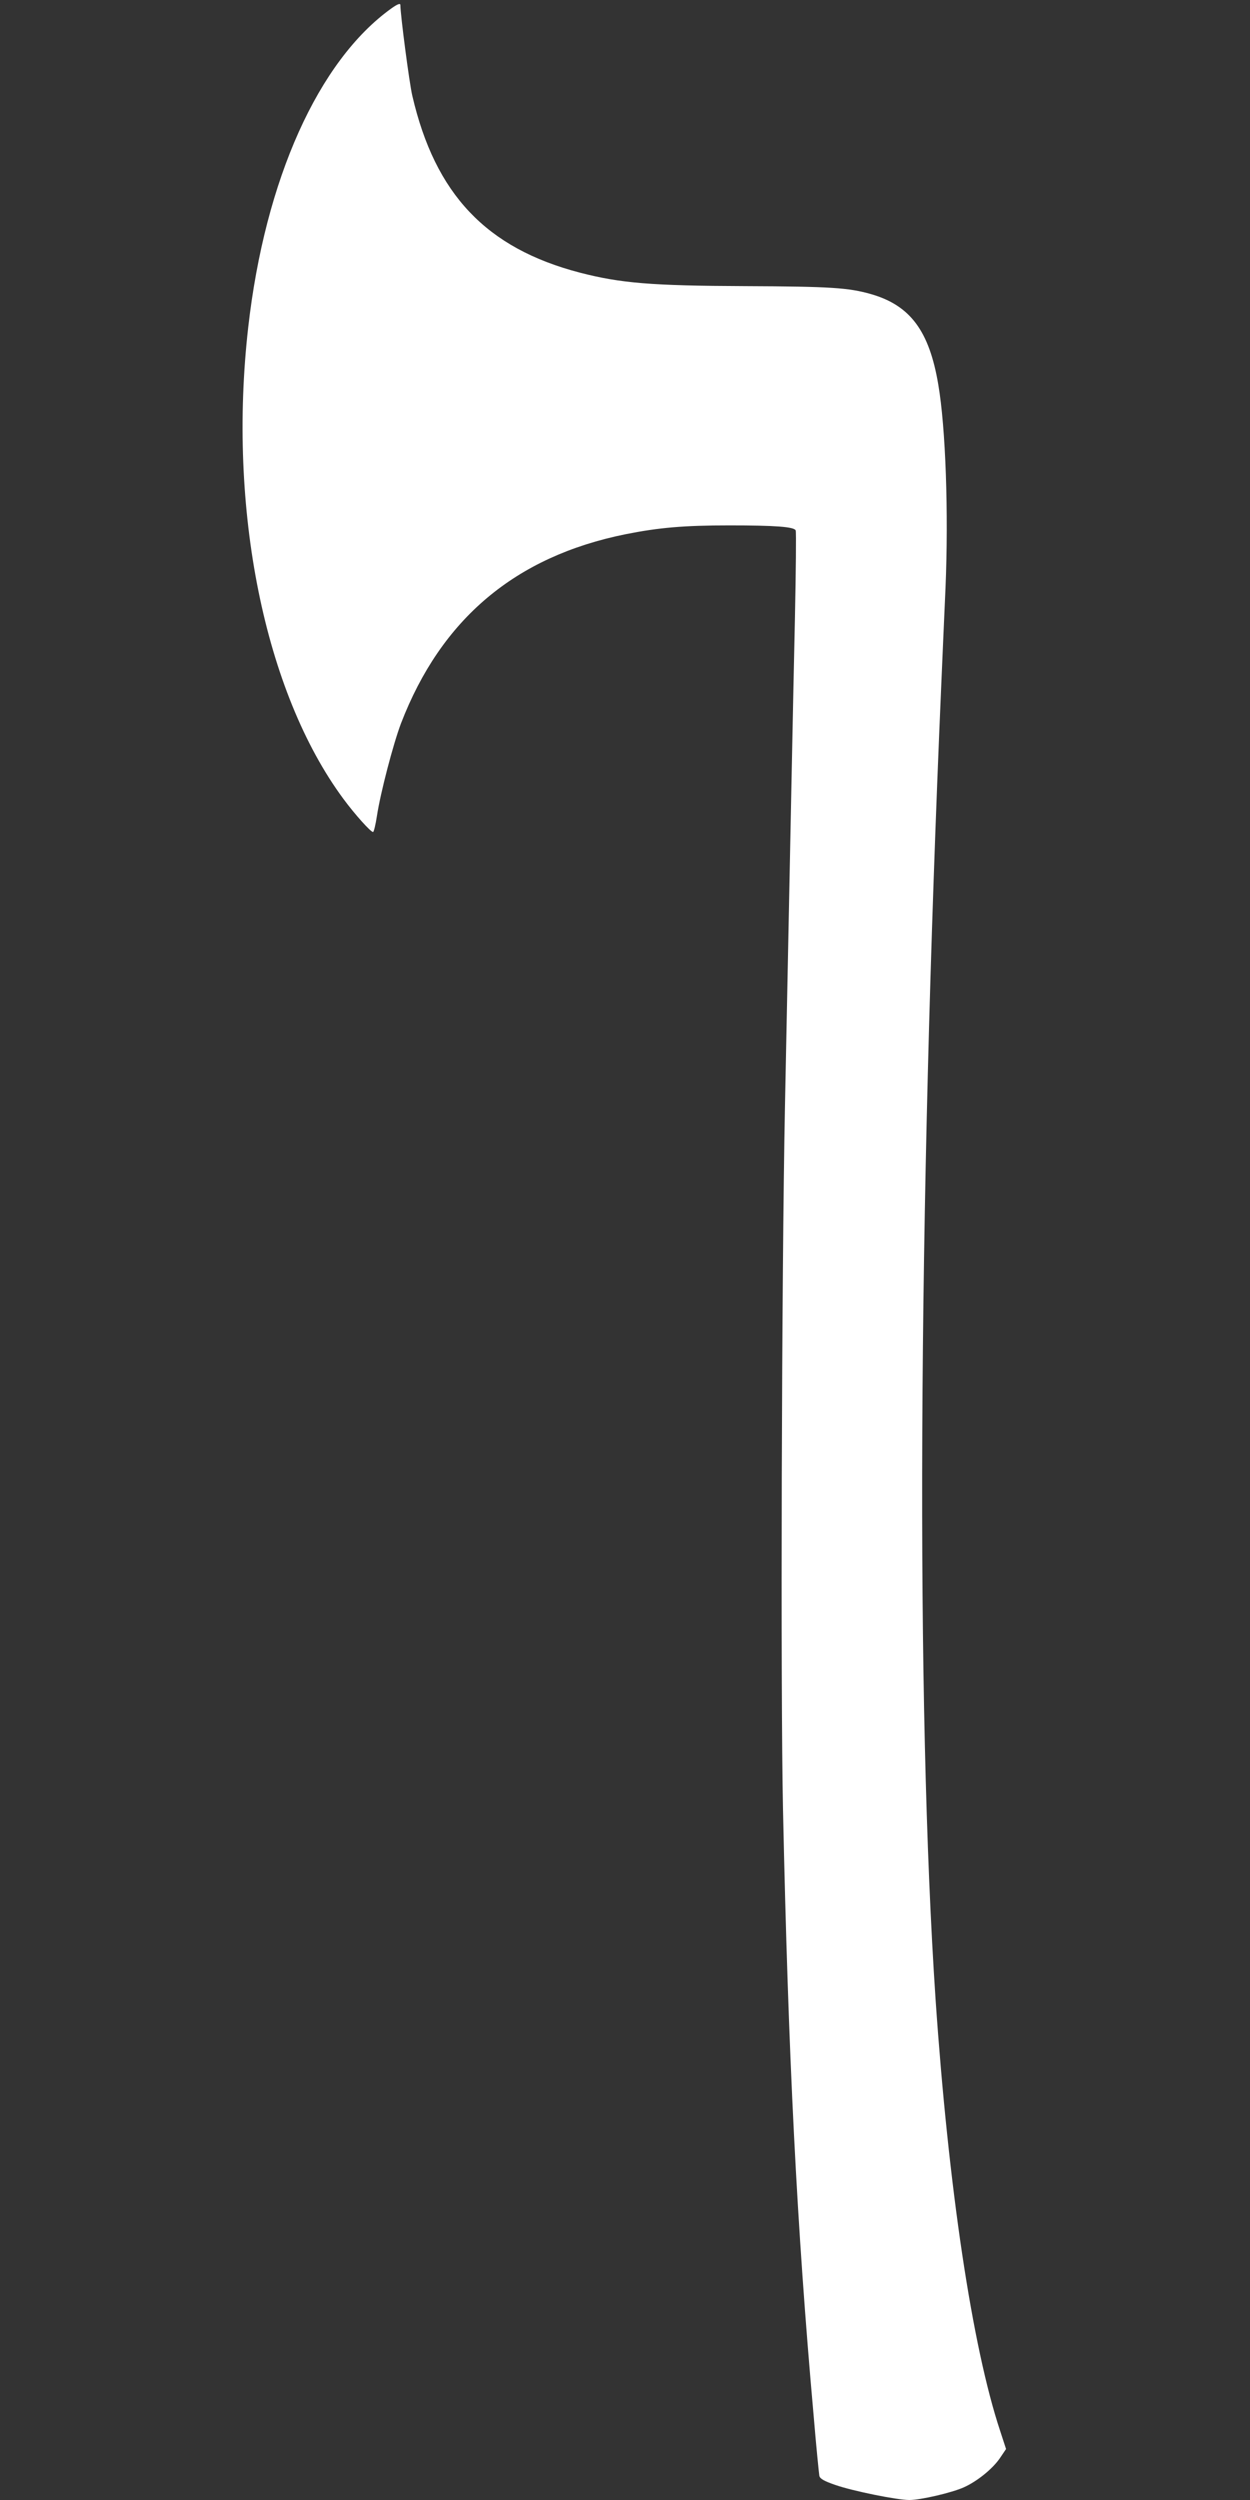 <?xml version="1.0" standalone="no"?>
<!DOCTYPE svg PUBLIC "-//W3C//DTD SVG 20010904//EN"
 "http://www.w3.org/TR/2001/REC-SVG-20010904/DTD/svg10.dtd">
<svg version="1.0" xmlns="http://www.w3.org/2000/svg"
 width="640pt" height="1280pt" viewBox="0 0 640 1280"
 preserveAspectRatio="xMidYMid meet">
<rect x="0" y="0" width="640" height="1280" fill="#333333" stroke="none"/>
<g transform="translate(0,1280) scale(0.1,-0.1)"
fill="#ffffff" stroke="none">
<path d="M2004 12757 c-374 -268 -647 -876 -733 -1632 -106 -931 83 -1868 487
-2415 59 -80 140 -170 152 -170 4 0 13 37 20 83 18 118 83 367 123 473 206
535 585 855 1151 969 171 34 298 45 530 45 236 0 333 -7 340 -26 3 -7 1 -210
-4 -451 -9 -399 -23 -1112 -51 -2498 -17 -854 -23 -2987 -10 -3600 27 -1263
70 -2130 157 -3105 13 -157 27 -294 29 -306 3 -15 24 -27 82 -47 89 -31 316
-77 379 -77 57 0 217 37 279 65 67 30 147 94 185 150 l31 46 -30 92 c-144 434
-265 1247 -331 2212 -101 1509 -90 3987 30 6745 5 124 15 340 21 480 16 383 1
820 -37 1041 -46 274 -143 405 -344 463 -116 33 -205 39 -645 41 -481 2 -637
15 -846 69 -479 125 -741 401 -858 906 -15 63 -61 415 -61 464 0 11 -15 5 -46
-17z"/>
</g>
</svg>
